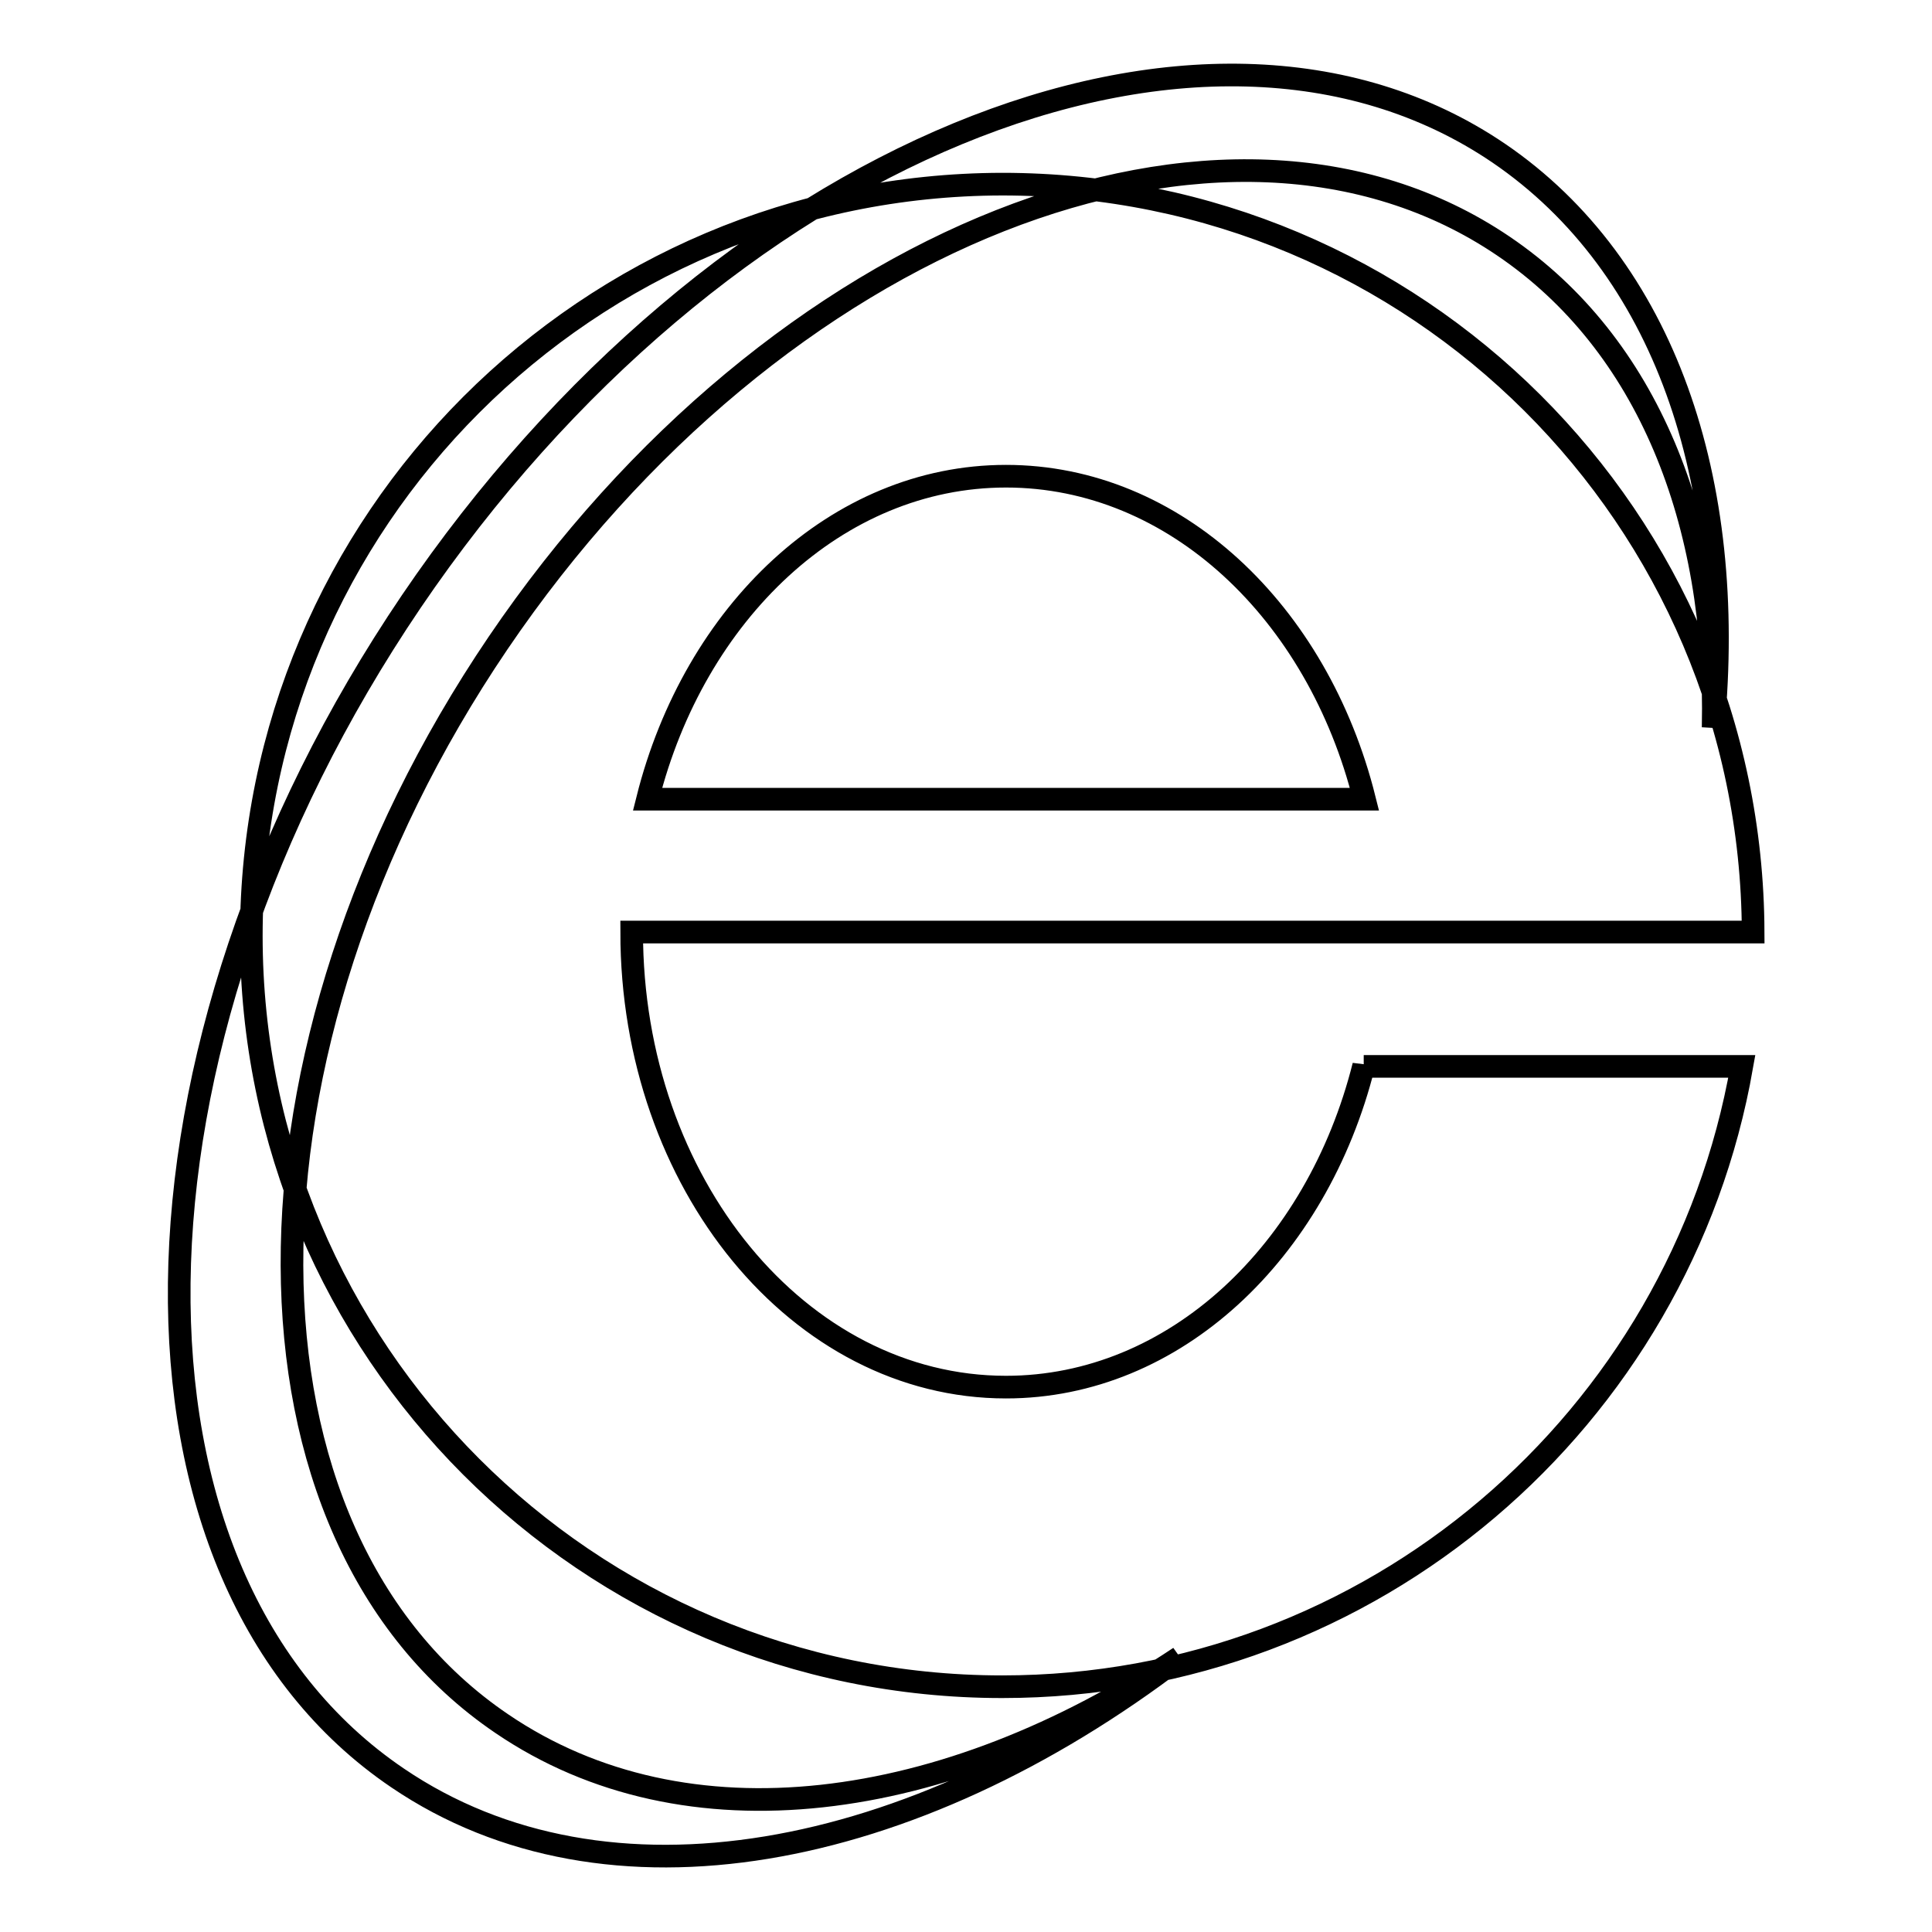 <?xml version="1.0" encoding="utf-8"?>
<!-- Svg Vector Icons : http://www.onlinewebfonts.com/icon -->
<!DOCTYPE svg PUBLIC "-//W3C//DTD SVG 1.1//EN" "http://www.w3.org/Graphics/SVG/1.1/DTD/svg11.dtd">
<svg version="1.1" xmlns="http://www.w3.org/2000/svg" xmlns:xlink="http://www.w3.org/1999/xlink" x="0px" y="0px" viewBox="0 0 256 256" enable-background="new 0 0 256 256" xml:space="preserve">
<g><g><path stroke-width="3" fill-opacity="0" stroke="#000000"  d="M180.7,141.2c-6.2,24.7-25.1,42.6-47.4,42.6c-27.4,0-49.6-27-49.6-60.3h99.2c0,0,0,0,0,0h49.4c-0.2-54.8-44.6-99.1-99.5-99.1C77.9,24.5,33.3,69,33.3,124c0,54.9,44.5,99.5,99.5,99.5c49.1,0,89.8-35.5,98-82.2H180.7L180.7,141.2z M133.3,63.1c22.4,0,41.3,18,47.5,42.8H85.8C92,81.2,110.9,63.1,133.3,63.1z M66.5,228.4c-36.9-25-37.1-89.2-0.5-143.2c36.7-54.1,96.3-77.6,133.2-52.6c19.2,13,28.4,36.6,27.8,63.8c3.1-32.6-6.4-61.1-28.4-76.1c-39.3-26.7-103.8,0-144.1,59.4C14.2,139.2,13.4,209,52.7,235.6c27.7,18.8,68.1,11.1,103.6-16C125.2,240.3,90.9,245,66.5,228.4L66.5,228.4z"/></g></g>
</svg>